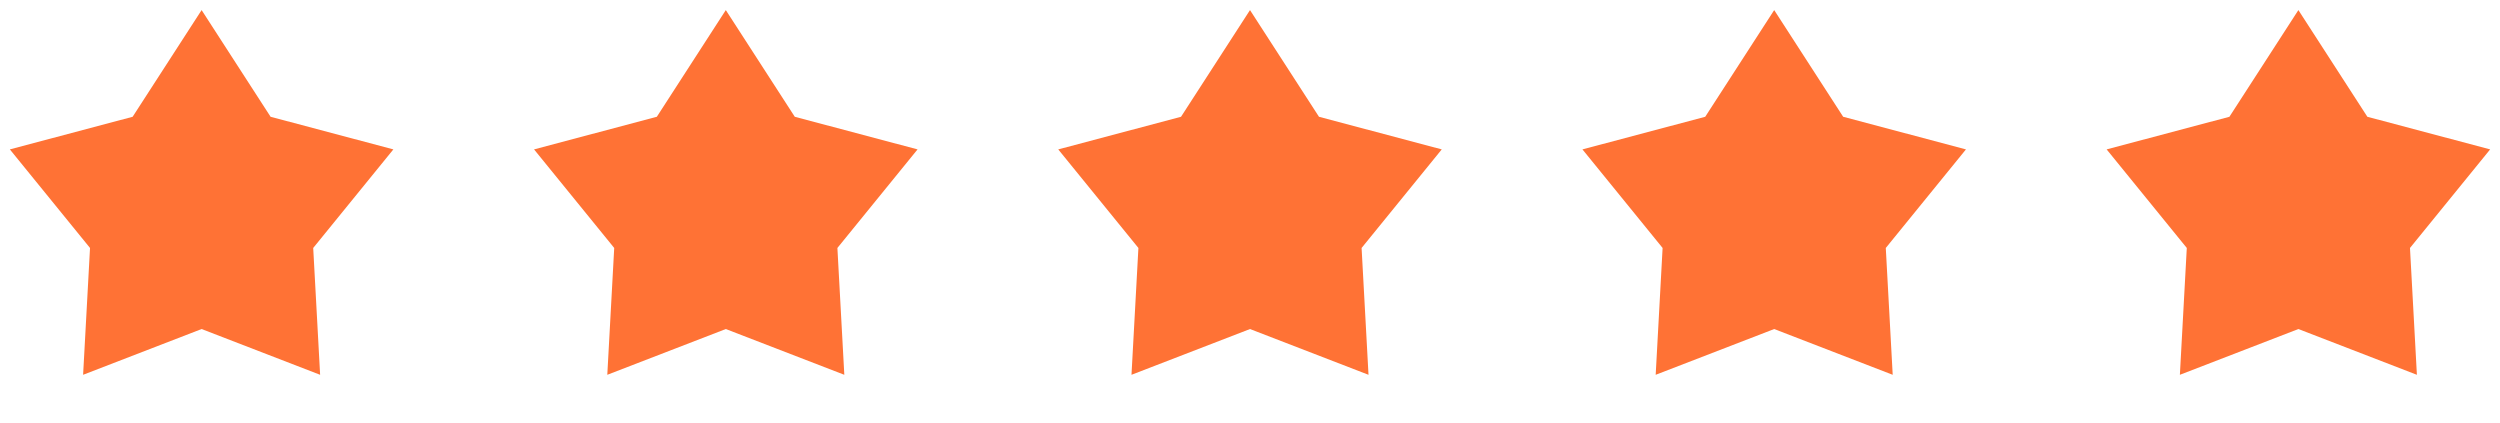 <svg width="124" height="21" viewBox="0 0 124 21" fill="none" xmlns="http://www.w3.org/2000/svg">
<path d="M10 0.5L13.421 5.792L19.511 7.41L15.535 12.299L15.878 18.59L10 16.32L4.122 18.59L4.465 12.299L0.489 7.41L6.579 5.792L10 0.5Z" fill="#FF7235"/>
<path d="M36 0.5L39.421 5.792L45.511 7.41L41.535 12.299L41.878 18.59L36 16.32L30.122 18.59L30.465 12.299L26.489 7.41L32.579 5.792L36 0.5Z" fill="#FF7235"/>
<path d="M62 0.5L65.421 5.792L71.511 7.41L67.535 12.299L67.878 18.59L62 16.32L56.122 18.59L56.465 12.299L52.489 7.41L58.579 5.792L62 0.5Z" fill="#FF7235"/>
<path d="M88 0.5L91.421 5.792L97.511 7.41L93.535 12.299L93.878 18.59L88 16.32L82.122 18.59L82.465 12.299L78.489 7.41L84.579 5.792L88 0.5Z" fill="#FF7235"/>
<path d="M114 0.5L117.421 5.792L123.511 7.41L119.535 12.299L119.878 18.59L114 16.32L108.122 18.59L108.465 12.299L104.489 7.41L110.579 5.792L114 0.5Z" fill="#FF7235"/>
</svg>
